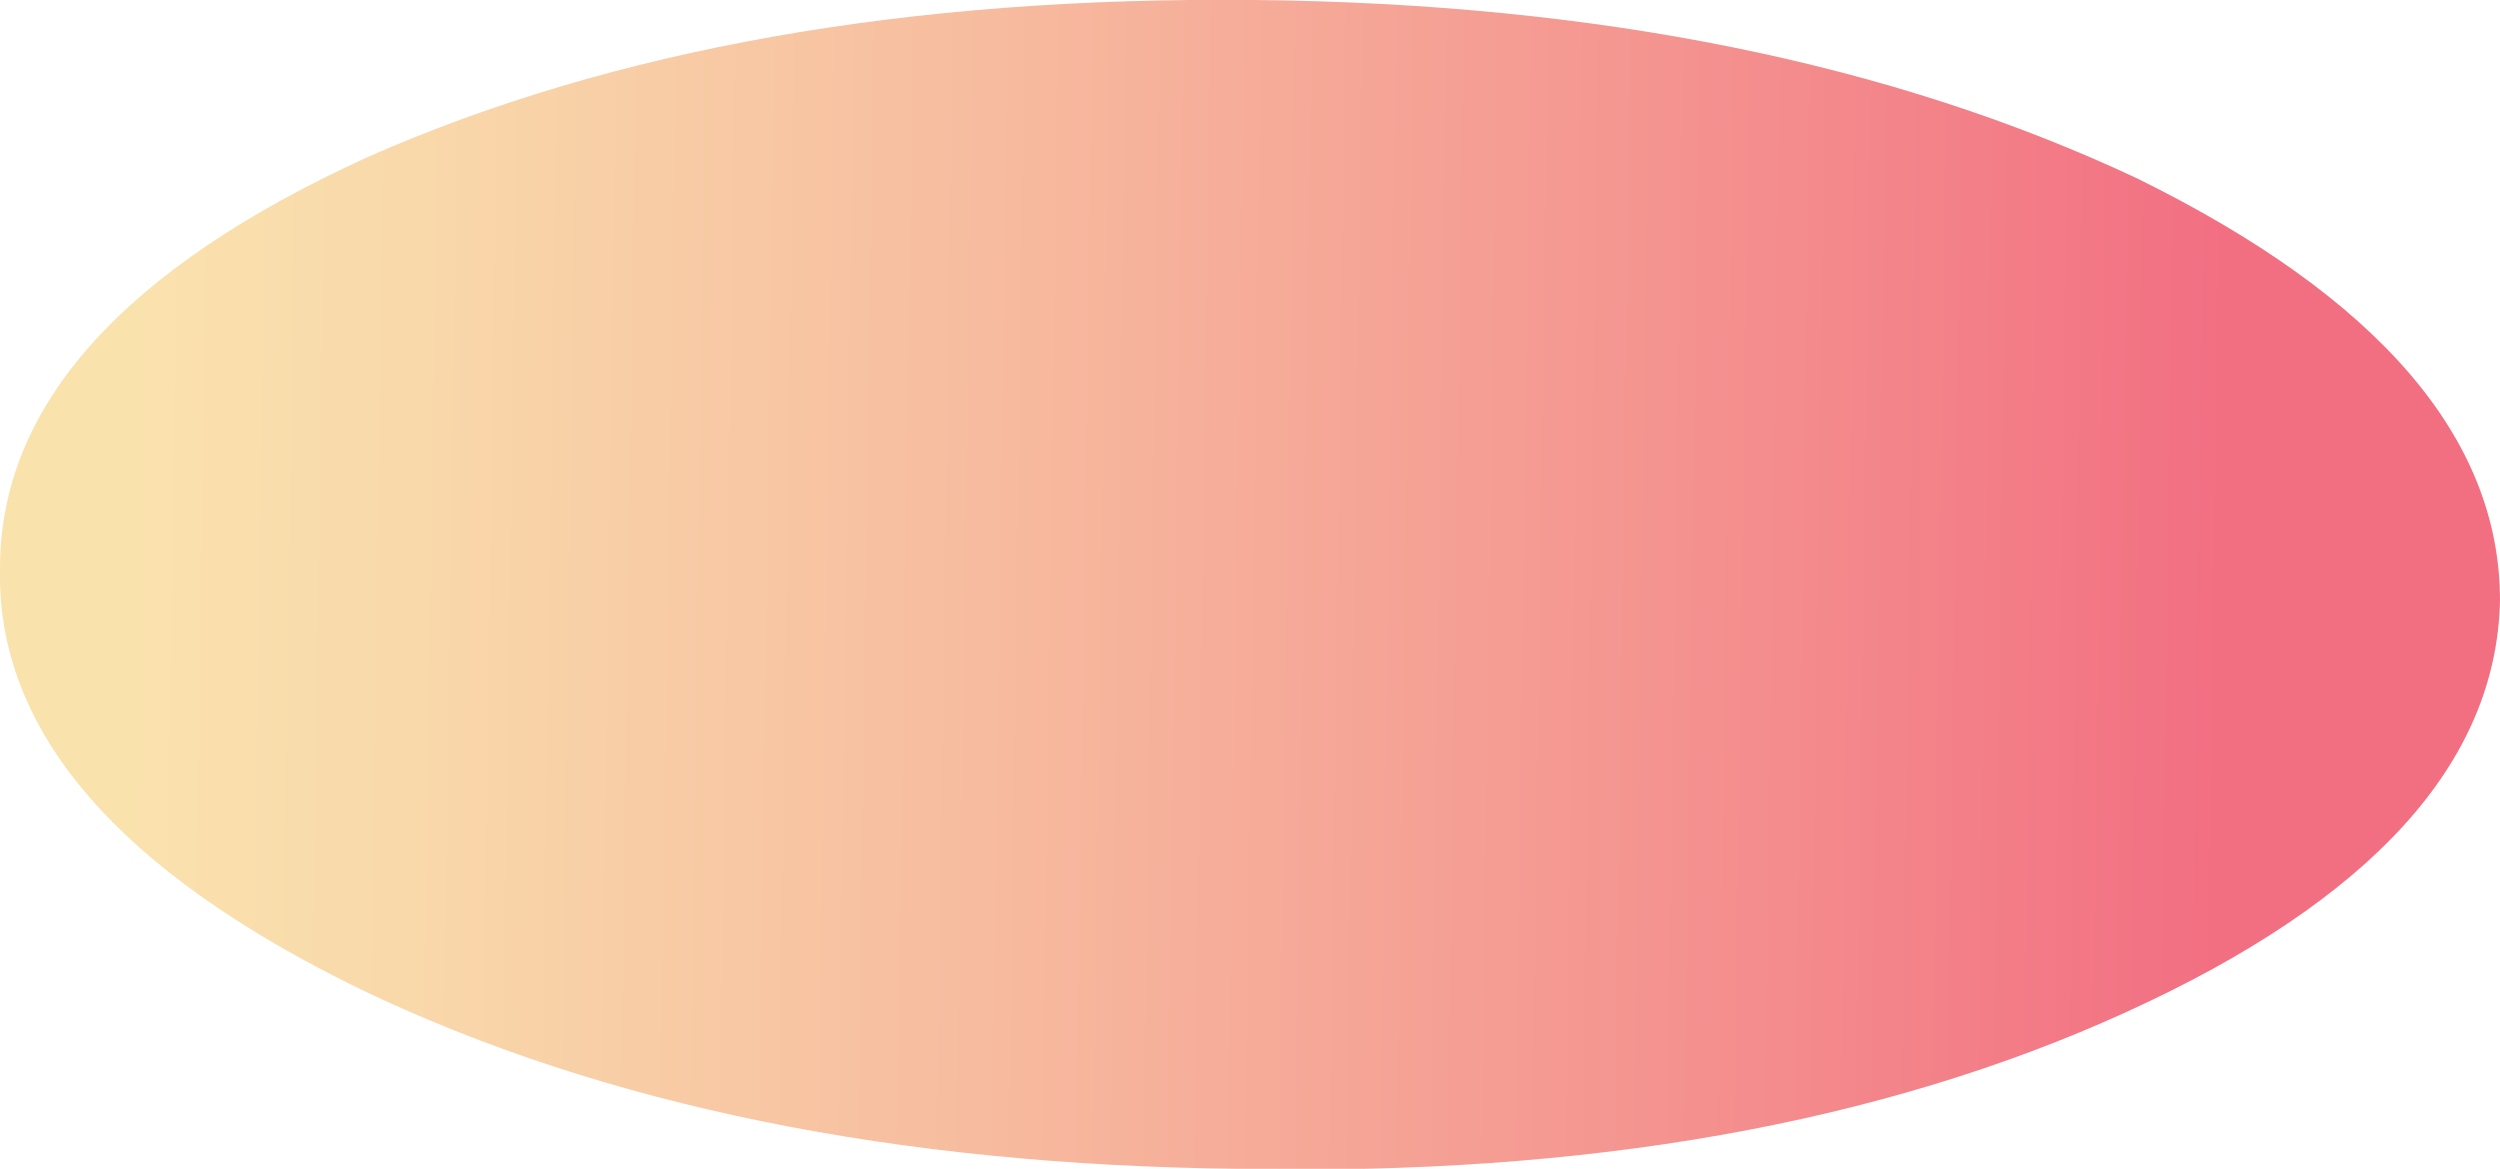 <?xml version="1.0" encoding="UTF-8" standalone="no"?>
<svg xmlns:xlink="http://www.w3.org/1999/xlink" height="10.8px" width="23.1px" xmlns="http://www.w3.org/2000/svg">
  <g transform="matrix(1.0, 0.0, 0.0, 1.0, -36.5, -36.25)">
    <path d="M48.1 36.25 Q52.85 36.3 56.25 37.9 59.6 39.55 59.6 41.8 59.55 44.05 56.15 45.6 52.75 47.15 47.95 47.05 43.2 47.0 39.85 45.4 36.45 43.75 36.5 41.5 36.5 39.25 39.9 37.7 43.3 36.2 48.1 36.25" fill="url(#gradient0)" fill-rule="evenodd" stroke="none"/>
  </g>
  <defs>
    <linearGradient gradientTransform="matrix(0.014, 2.0E-4, -2.0E-4, 0.014, 45.55, 41.6)" gradientUnits="userSpaceOnUse" id="gradient0" spreadMethod="pad" x1="-819.2" x2="819.2">
      <stop offset="0.157" stop-color="#fae2ad"/>
      <stop offset="0.275" stop-color="#f9d8aa"/>
      <stop offset="0.498" stop-color="#f7bc9f"/>
      <stop offset="0.804" stop-color="#f48f8e"/>
      <stop offset="1.0" stop-color="#f26f82"/>
    </linearGradient>
  </defs>
</svg>
